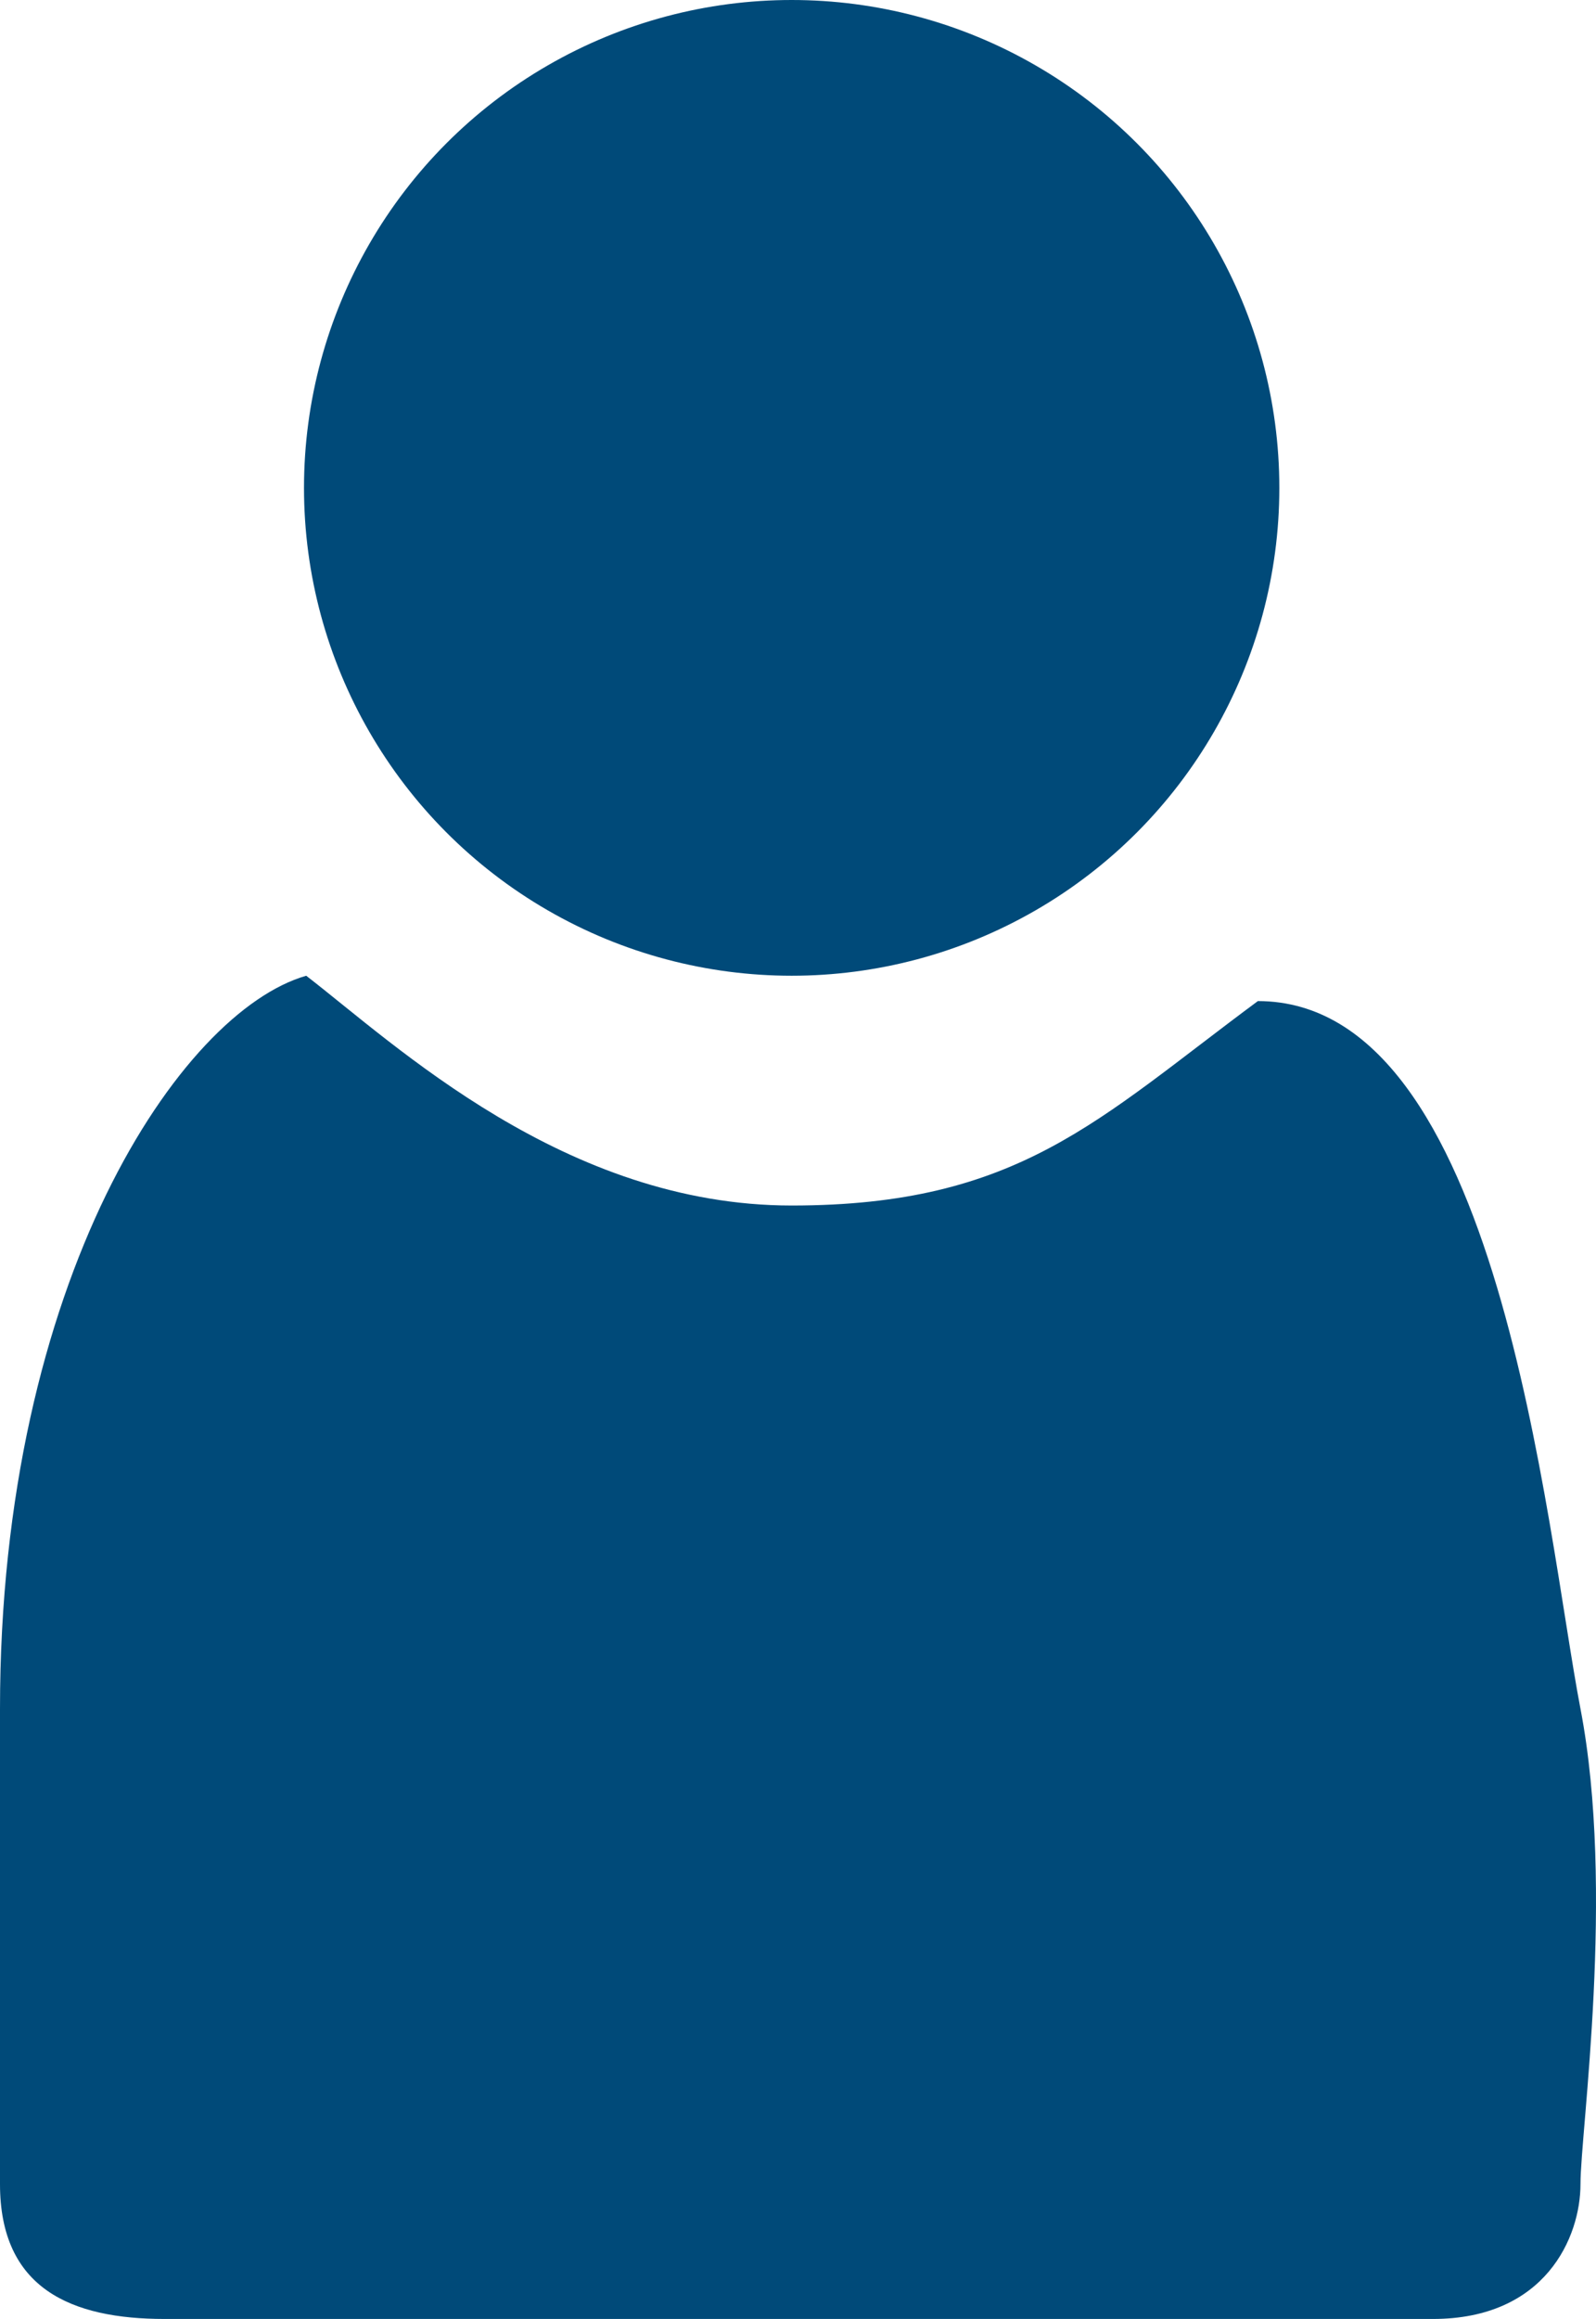 <?xml version="1.0" encoding="UTF-8"?>
<svg width="126px" height="183px" viewBox="0 0 126 183" version="1.1" xmlns="http://www.w3.org/2000/svg" xmlns:xlink="http://www.w3.org/1999/xlink">
    <title>icon-suche-gaesteanzahl</title>
    <g id="icon-suche-gaesteanzahl" stroke="none" stroke-width="1" fill="none" fill-rule="evenodd">
        <g id="Group-18" transform="translate(-0, 0)" fill="#004A79">
            <path d="M24.174,77 C14.283,79.834 0,100.956 0,134.851 C0,168.747 0,164.089 0,172.356 C0,180.623 5.643,183 13.003,183 C20.362,183 104.227,183 113.122,183 C122.017,183 124.775,176.54 124.775,172.356 C124.775,168.171 127.532,149.202 124.775,134.851 C122.017,120.501 118.422,79 99.306,79 C86.627,88.387 80.403,95.133 62.5,95.133 C44.597,95.133 31.217,82.429 24.174,77 Z" id="Path-2"></path>
            <circle id="Oval" cx="62.5" cy="38.5" r="38.5"></circle>
        </g>
    </g>
</svg>